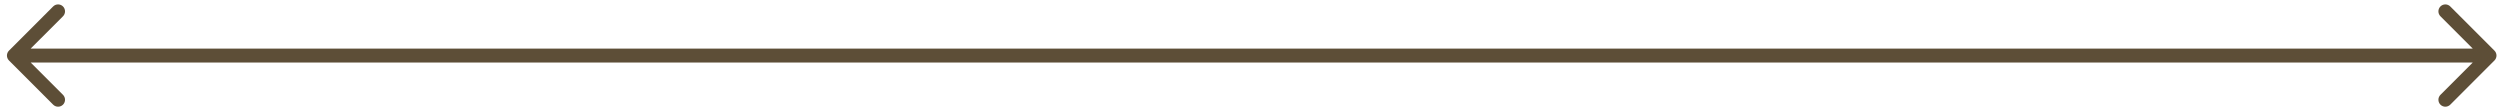 <?xml version="1.0" encoding="UTF-8"?> <svg xmlns="http://www.w3.org/2000/svg" width="180" height="8" viewBox="0 0 180 8" fill="none"> <path d="M179.601 4.354C179.796 4.158 179.796 3.842 179.601 3.646L176.419 0.464C176.224 0.269 175.907 0.269 175.712 0.464C175.517 0.66 175.517 0.976 175.712 1.172L178.54 4L175.712 6.828C175.517 7.024 175.517 7.34 175.712 7.536C175.907 7.731 176.224 7.731 176.419 7.536L179.601 4.354ZM0.646 3.646C0.451 3.842 0.451 4.158 0.646 4.354L3.828 7.536C4.024 7.731 4.34 7.731 4.536 7.536C4.731 7.34 4.731 7.024 4.536 6.828L1.707 4L4.536 1.172C4.731 0.976 4.731 0.66 4.536 0.464C4.34 0.269 4.024 0.269 3.828 0.464L0.646 3.646ZM47.408 4.5H132.84V3.5H47.408V4.5ZM132.84 4.5H179.247V3.5H132.84V4.5ZM47.408 3.5H1V4.5H47.408V3.5Z" fill="#5D4E37"></path> </svg> 